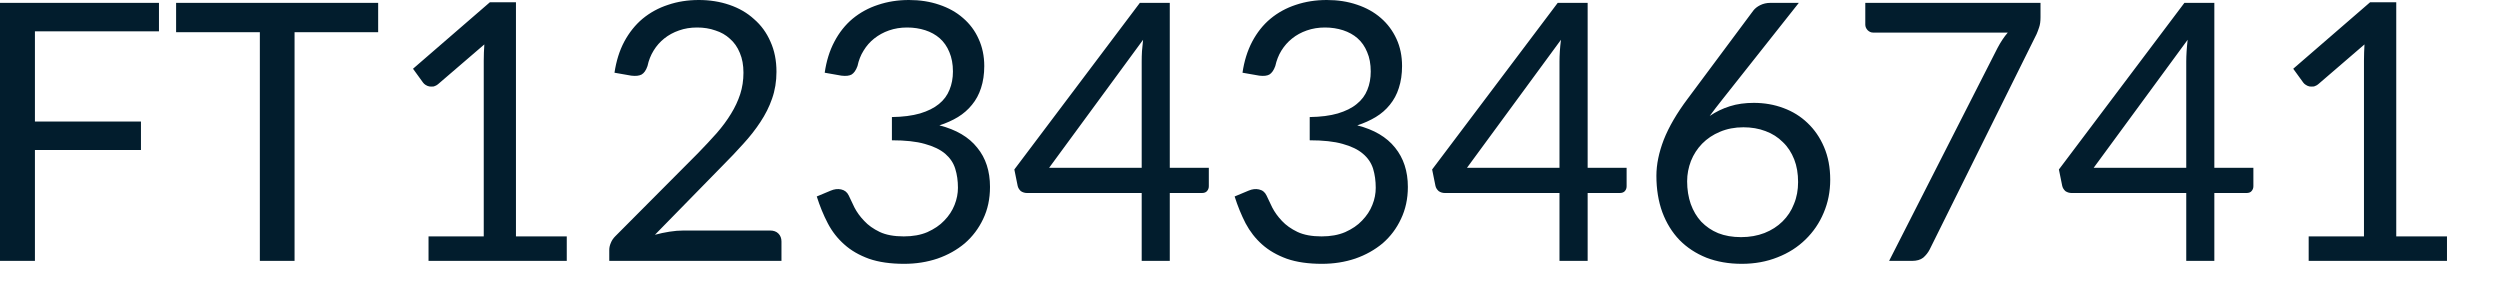<?xml version="1.0" encoding="utf-8"?>
<svg xmlns="http://www.w3.org/2000/svg" fill="none" height="100%" overflow="visible" preserveAspectRatio="none" style="display: block;" viewBox="0 0 34 4" width="100%">
<path d="M0.475 0.426V1.653H1.917V2.04H0.475V3.548H0V0.039H2.162V0.426H0.475ZM5.143 0.438H4.006V3.548H3.534V0.438H2.395V0.039H5.143V0.438ZM7.708 3.215V3.548H5.828V3.215H6.579V0.823C6.579 0.75 6.582 0.678 6.587 0.604L5.962 1.141C5.941 1.159 5.92 1.17 5.899 1.176C5.877 1.178 5.858 1.178 5.84 1.176C5.822 1.172 5.804 1.166 5.788 1.155C5.774 1.146 5.762 1.135 5.754 1.124L5.617 0.935L6.662 0.031H7.017V3.215H7.708ZM10.474 3.135C10.521 3.135 10.559 3.149 10.586 3.176C10.614 3.204 10.628 3.24 10.628 3.284V3.548H8.286V3.399C8.286 3.368 8.293 3.336 8.307 3.304C8.32 3.271 8.34 3.241 8.368 3.213L9.492 2.084C9.584 1.989 9.669 1.899 9.746 1.812C9.823 1.724 9.888 1.636 9.942 1.547C9.996 1.46 10.037 1.371 10.067 1.28C10.096 1.19 10.111 1.092 10.111 0.989C10.111 0.886 10.095 0.797 10.062 0.72C10.03 0.641 9.985 0.577 9.927 0.527C9.872 0.476 9.806 0.438 9.729 0.414C9.653 0.387 9.57 0.374 9.482 0.374C9.392 0.374 9.31 0.387 9.235 0.414C9.159 0.44 9.092 0.477 9.033 0.524C8.977 0.569 8.928 0.624 8.889 0.688C8.85 0.751 8.822 0.822 8.806 0.898C8.786 0.956 8.76 0.994 8.725 1.014C8.692 1.031 8.646 1.036 8.586 1.029L8.357 0.989C8.381 0.829 8.425 0.688 8.49 0.566C8.557 0.442 8.64 0.338 8.739 0.255C8.841 0.171 8.956 0.108 9.085 0.066C9.214 0.022 9.354 0 9.504 0C9.653 0 9.791 0.022 9.92 0.066C10.049 0.11 10.161 0.174 10.255 0.26C10.351 0.343 10.425 0.444 10.478 0.566C10.533 0.687 10.56 0.823 10.56 0.977C10.56 1.107 10.54 1.229 10.5 1.342C10.462 1.453 10.408 1.559 10.341 1.66C10.274 1.762 10.197 1.86 10.108 1.957C10.022 2.053 9.93 2.15 9.832 2.248L8.907 3.193C8.971 3.175 9.038 3.162 9.104 3.151C9.172 3.14 9.236 3.135 9.298 3.135H10.474ZM11.216 0.989C11.239 0.829 11.283 0.688 11.348 0.566C11.413 0.442 11.496 0.338 11.595 0.255C11.697 0.171 11.812 0.108 11.941 0.066C12.072 0.022 12.212 0 12.362 0C12.511 0 12.647 0.021 12.773 0.064C12.899 0.106 13.007 0.166 13.097 0.245C13.188 0.323 13.26 0.418 13.309 0.529C13.36 0.639 13.386 0.763 13.386 0.898C13.386 1.009 13.371 1.109 13.342 1.197C13.314 1.284 13.273 1.36 13.219 1.425C13.167 1.49 13.103 1.546 13.028 1.592C12.954 1.637 12.869 1.675 12.776 1.705C13.004 1.763 13.176 1.864 13.29 2.008C13.407 2.15 13.464 2.328 13.464 2.542C13.464 2.704 13.433 2.849 13.371 2.978C13.31 3.107 13.227 3.217 13.121 3.309C13.015 3.398 12.891 3.468 12.749 3.517C12.609 3.564 12.458 3.588 12.296 3.588C12.11 3.588 11.95 3.565 11.818 3.519C11.686 3.471 11.574 3.407 11.483 3.325C11.391 3.244 11.316 3.148 11.258 3.037C11.199 2.924 11.149 2.802 11.108 2.672L11.297 2.593C11.346 2.572 11.393 2.566 11.439 2.576C11.486 2.586 11.521 2.613 11.542 2.657C11.563 2.703 11.589 2.758 11.62 2.821C11.653 2.885 11.697 2.946 11.753 3.004C11.808 3.064 11.878 3.113 11.963 3.154C12.049 3.195 12.159 3.215 12.291 3.215C12.414 3.215 12.521 3.196 12.612 3.157C12.705 3.115 12.782 3.064 12.842 3C12.905 2.936 12.951 2.865 12.982 2.787C13.013 2.709 13.028 2.631 13.028 2.554C13.028 2.459 13.016 2.373 12.991 2.294C12.967 2.216 12.921 2.148 12.855 2.091C12.787 2.034 12.695 1.989 12.577 1.957C12.462 1.924 12.312 1.908 12.13 1.908V1.592C12.28 1.59 12.407 1.573 12.512 1.543C12.618 1.511 12.703 1.469 12.769 1.415C12.835 1.362 12.883 1.297 12.913 1.222C12.944 1.147 12.96 1.064 12.96 0.972C12.96 0.871 12.943 0.783 12.911 0.708C12.88 0.632 12.836 0.57 12.781 0.521C12.725 0.472 12.66 0.436 12.583 0.411C12.508 0.387 12.426 0.374 12.338 0.374C12.249 0.374 12.167 0.387 12.09 0.414C12.015 0.44 11.949 0.477 11.889 0.524C11.832 0.569 11.784 0.624 11.745 0.688C11.705 0.751 11.678 0.822 11.662 0.898C11.641 0.956 11.614 0.994 11.581 1.014C11.55 1.031 11.504 1.036 11.444 1.029L11.216 0.989ZM15.527 2.282V0.835C15.527 0.792 15.528 0.746 15.531 0.695C15.535 0.645 15.54 0.593 15.546 0.541L14.268 2.282H15.527ZM16.44 2.282V2.532C16.44 2.558 16.432 2.58 16.415 2.599C16.401 2.616 16.377 2.625 16.345 2.625H15.909V3.548H15.527V2.625H13.969C13.937 2.625 13.908 2.616 13.883 2.599C13.861 2.578 13.846 2.555 13.84 2.527L13.795 2.305L15.502 0.039H15.909V2.282H16.44ZM16.898 0.989C16.921 0.829 16.966 0.688 17.03 0.566C17.096 0.442 17.178 0.338 17.278 0.255C17.379 0.171 17.495 0.108 17.623 0.066C17.754 0.022 17.894 0 18.045 0C18.194 0 18.33 0.021 18.456 0.064C18.582 0.106 18.689 0.166 18.78 0.245C18.87 0.323 18.941 0.418 18.992 0.529C19.043 0.639 19.068 0.763 19.068 0.898C19.068 1.009 19.053 1.109 19.024 1.197C18.997 1.284 18.955 1.36 18.902 1.425C18.85 1.49 18.786 1.546 18.71 1.592C18.635 1.637 18.551 1.675 18.459 1.705C18.687 1.763 18.858 1.864 18.973 2.008C19.088 2.15 19.147 2.328 19.147 2.542C19.147 2.704 19.115 2.849 19.053 2.978C18.993 3.107 18.91 3.217 18.804 3.309C18.697 3.398 18.573 3.468 18.431 3.517C18.291 3.564 18.14 3.588 17.978 3.588C17.792 3.588 17.633 3.565 17.501 3.519C17.369 3.471 17.257 3.407 17.165 3.325C17.074 3.244 16.999 3.148 16.94 3.037C16.882 2.924 16.832 2.802 16.791 2.672L16.98 2.593C17.029 2.572 17.076 2.566 17.121 2.576C17.169 2.586 17.203 2.613 17.224 2.657C17.245 2.703 17.272 2.758 17.302 2.821C17.335 2.885 17.379 2.946 17.434 3.004C17.49 3.064 17.56 3.113 17.645 3.154C17.732 3.195 17.841 3.215 17.973 3.215C18.096 3.215 18.203 3.196 18.294 3.157C18.388 3.115 18.464 3.064 18.524 3C18.586 2.936 18.634 2.865 18.664 2.787C18.696 2.709 18.71 2.631 18.71 2.554C18.71 2.459 18.698 2.373 18.674 2.294C18.649 2.216 18.604 2.148 18.536 2.091C18.47 2.034 18.377 1.989 18.26 1.957C18.145 1.924 17.995 1.908 17.812 1.908V1.592C17.962 1.59 18.09 1.573 18.194 1.543C18.3 1.511 18.386 1.469 18.451 1.415C18.518 1.362 18.566 1.297 18.596 1.222C18.627 1.147 18.642 1.064 18.642 0.972C18.642 0.871 18.626 0.783 18.593 0.708C18.562 0.632 18.519 0.57 18.463 0.521C18.408 0.472 18.341 0.436 18.265 0.411C18.19 0.387 18.108 0.374 18.02 0.374C17.932 0.374 17.85 0.387 17.773 0.414C17.698 0.44 17.63 0.477 17.572 0.524C17.515 0.569 17.467 0.624 17.427 0.688C17.388 0.751 17.361 0.822 17.344 0.898C17.323 0.956 17.296 0.994 17.263 1.014C17.232 1.031 17.187 1.036 17.127 1.029L16.898 0.989ZM21.209 2.282V0.835C21.209 0.792 21.211 0.746 21.214 0.695C21.217 0.645 21.223 0.593 21.229 0.541L19.951 2.282H21.209ZM22.122 2.282V2.532C22.122 2.558 22.115 2.58 22.098 2.599C22.083 2.616 22.059 2.625 22.027 2.625H21.592V3.548H21.209V2.625H19.652C19.619 2.625 19.59 2.616 19.566 2.599C19.543 2.578 19.528 2.555 19.522 2.527L19.477 2.305L21.185 0.039H21.592V2.282H22.122ZM23.678 3.225C23.796 3.225 23.901 3.206 23.997 3.169C24.093 3.131 24.174 3.079 24.242 3.012C24.31 2.945 24.363 2.866 24.398 2.774C24.436 2.683 24.454 2.584 24.454 2.476C24.454 2.362 24.437 2.258 24.401 2.167C24.364 2.074 24.314 1.996 24.246 1.932C24.18 1.866 24.103 1.817 24.011 1.783C23.92 1.748 23.819 1.731 23.71 1.731C23.593 1.731 23.486 1.752 23.392 1.792C23.297 1.831 23.216 1.886 23.149 1.954C23.084 2.021 23.033 2.099 22.997 2.189C22.963 2.278 22.945 2.369 22.945 2.466C22.945 2.578 22.962 2.682 22.994 2.774C23.028 2.868 23.075 2.948 23.137 3.015C23.201 3.081 23.277 3.134 23.367 3.171C23.458 3.207 23.562 3.225 23.678 3.225ZM23.423 1.354C23.392 1.393 23.362 1.432 23.333 1.469C23.305 1.505 23.278 1.541 23.252 1.577C23.336 1.52 23.427 1.476 23.526 1.445C23.626 1.413 23.735 1.399 23.852 1.399C23.994 1.399 24.128 1.422 24.254 1.469C24.379 1.515 24.488 1.582 24.582 1.672C24.676 1.761 24.752 1.87 24.807 2C24.863 2.13 24.891 2.278 24.891 2.444C24.891 2.606 24.861 2.756 24.802 2.894C24.744 3.033 24.661 3.154 24.555 3.257C24.45 3.36 24.324 3.441 24.175 3.499C24.028 3.558 23.866 3.588 23.688 3.588C23.511 3.588 23.351 3.56 23.208 3.505C23.064 3.447 22.942 3.367 22.841 3.264C22.741 3.16 22.663 3.034 22.608 2.887C22.554 2.739 22.527 2.573 22.527 2.39C22.527 2.236 22.561 2.073 22.627 1.901C22.696 1.726 22.805 1.539 22.953 1.342L23.845 0.144C23.867 0.115 23.899 0.09 23.937 0.071C23.979 0.05 24.025 0.039 24.077 0.039H24.464L23.423 1.354ZM27.751 0.039V0.235C27.751 0.29 27.745 0.336 27.732 0.372C27.72 0.408 27.709 0.438 27.698 0.463L26.243 3.394C26.221 3.436 26.192 3.473 26.155 3.505C26.117 3.534 26.067 3.548 26.005 3.548H25.692L27.166 0.653C27.187 0.613 27.209 0.576 27.232 0.541C27.255 0.506 27.279 0.474 27.306 0.443H25.473C25.446 0.443 25.422 0.432 25.4 0.411C25.379 0.388 25.368 0.363 25.368 0.335V0.039H27.751ZM29.733 2.282V0.835C29.733 0.792 29.735 0.746 29.738 0.695C29.741 0.645 29.746 0.593 29.752 0.541L28.474 2.282H29.733ZM30.646 2.282V2.532C30.646 2.558 30.638 2.58 30.621 2.599C30.607 2.616 30.584 2.625 30.551 2.625H30.115V3.548H29.733V2.625H28.175C28.143 2.625 28.114 2.616 28.089 2.599C28.067 2.578 28.052 2.555 28.046 2.527L28.001 2.305L29.708 0.039H30.115V2.282H30.646ZM33.279 3.215V3.548H31.398V3.215H32.15V0.823C32.15 0.75 32.153 0.678 32.157 0.604L31.533 1.141C31.512 1.159 31.491 1.17 31.47 1.176C31.448 1.178 31.429 1.178 31.41 1.176C31.393 1.172 31.375 1.166 31.36 1.155C31.345 1.146 31.333 1.135 31.325 1.124L31.188 0.935L32.233 0.031H32.589V3.215H33.279Z" fill="#021D2D" id="Vector"/>
</svg>